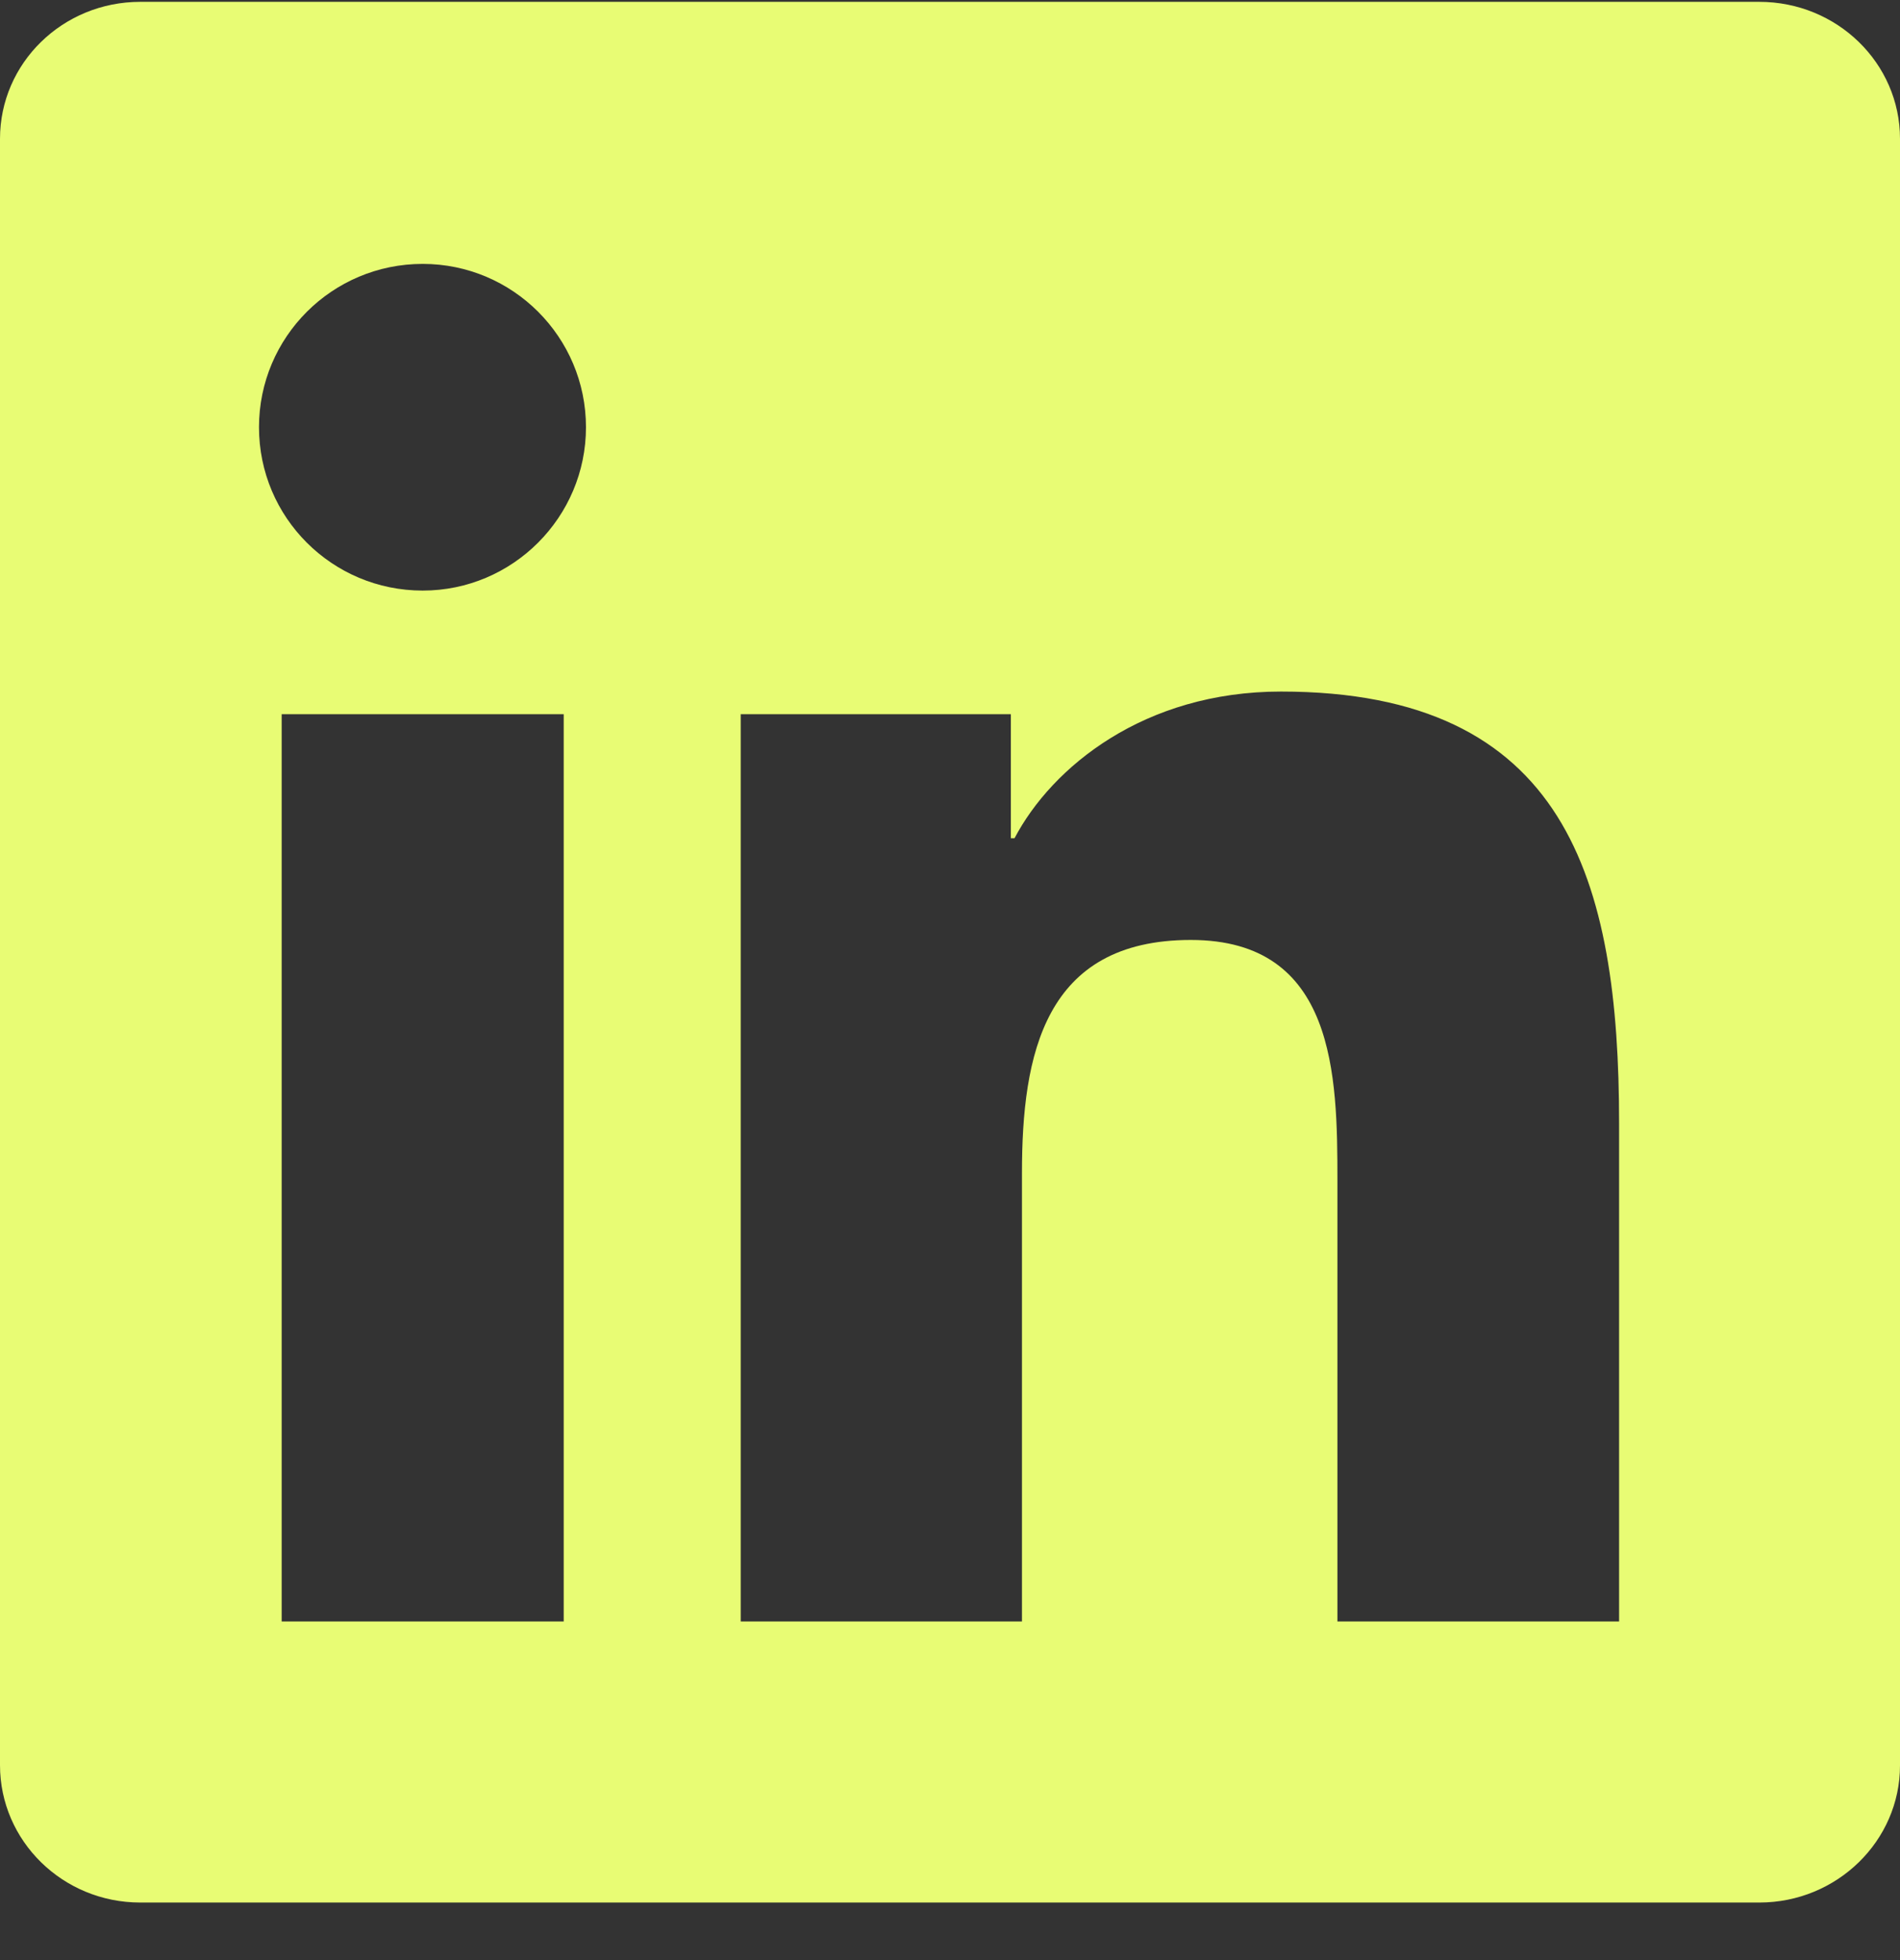 <svg width="32" height="33" viewBox="0 0 32 33" fill="none" xmlns="http://www.w3.org/2000/svg">
<rect x="0" y="0" width="32" height="33" fill="#333333" stroke="none"/>
<g clip-path="url(#clip0_1287_3632)">
<path d="M29.631 0.031H2.362C1.056 0.031 0 1.062 0 2.337V29.718C0 30.993 1.056 32.031 2.362 32.031H29.631C30.938 32.031 32 30.993 32 29.724V2.337C32 1.062 30.938 0.031 29.631 0.031ZM9.494 27.299H4.744V12.024H9.494V27.299ZM7.119 9.943C5.594 9.943 4.362 8.712 4.362 7.193C4.362 5.675 5.594 4.443 7.119 4.443C8.637 4.443 9.869 5.675 9.869 7.193C9.869 8.706 8.637 9.943 7.119 9.943ZM27.269 27.299H22.525V19.875C22.525 18.106 22.494 15.825 20.056 15.825C17.587 15.825 17.212 17.756 17.212 19.75V27.299H12.475V12.024H17.025V14.112H17.087C17.719 12.912 19.269 11.643 21.575 11.643C26.381 11.643 27.269 14.806 27.269 18.918V27.299Z" fill="#E8FC74"/>
</g>
<defs>
<clipPath id="clip0_1287_3632">
<rect width="32" height="32" fill="white" transform="translate(0 0.031)"/>
</clipPath>
</defs>
</svg>
